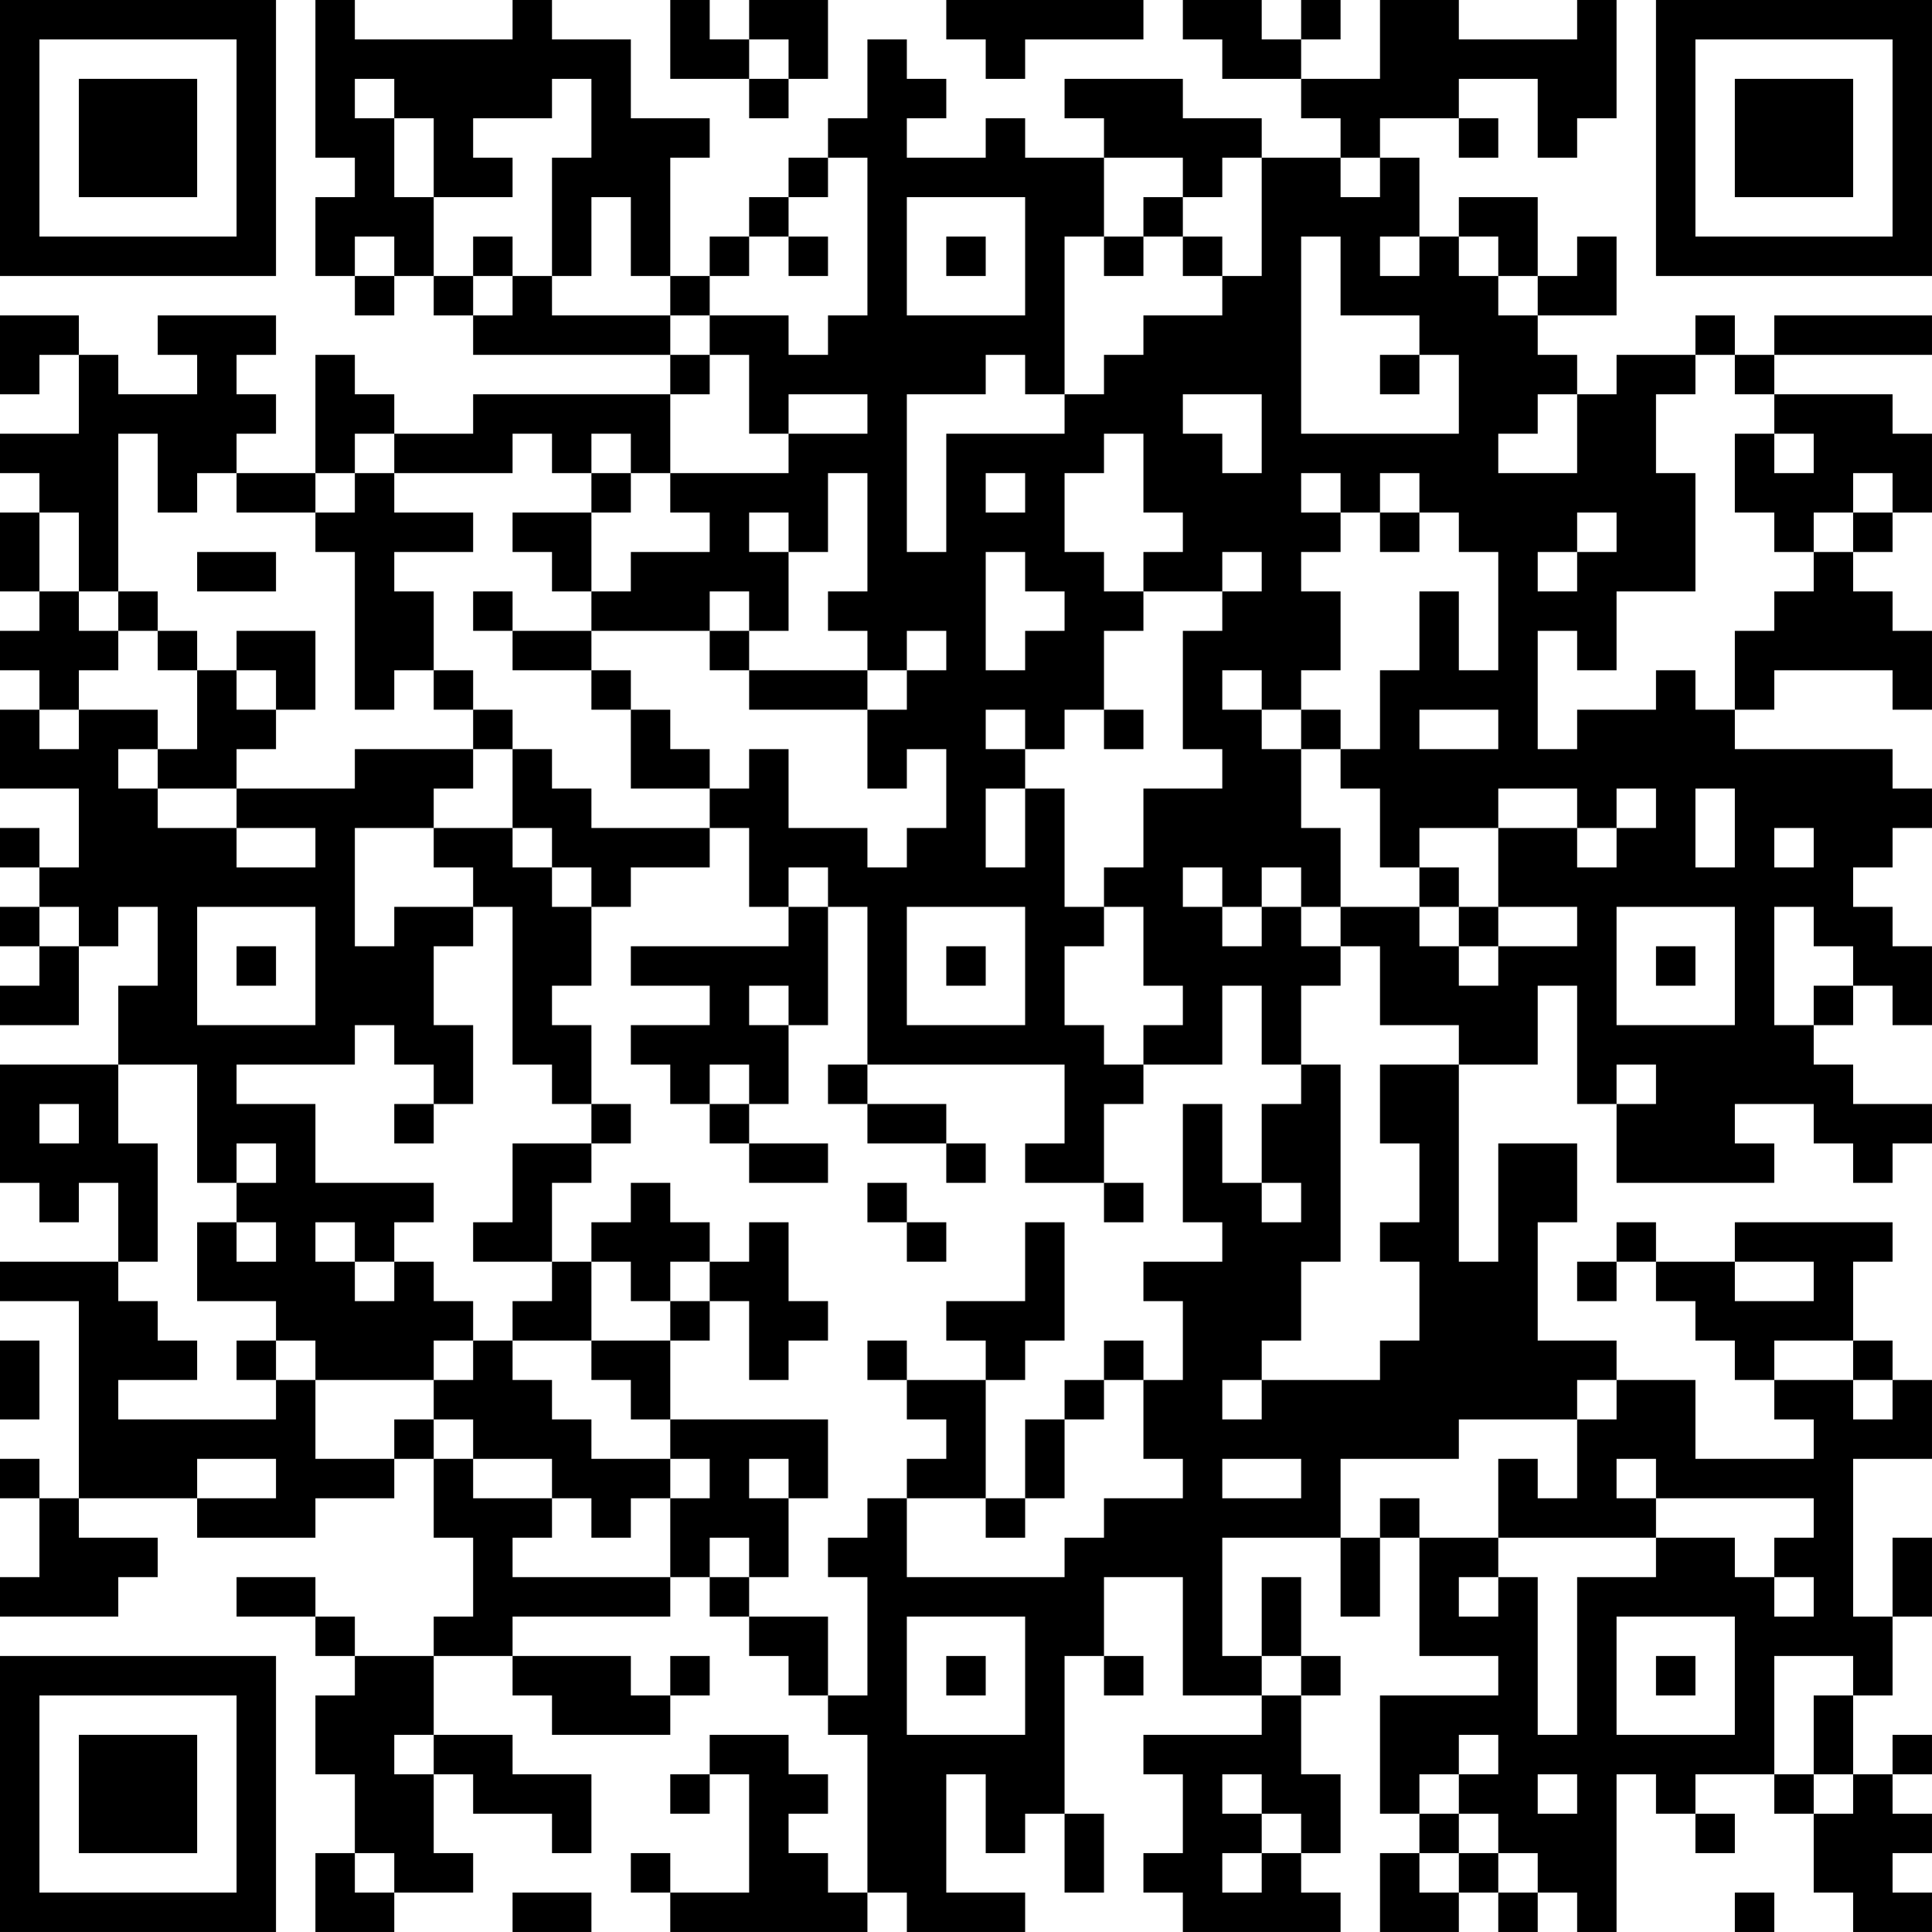 <?xml version="1.0" encoding="UTF-8"?>
<svg xmlns="http://www.w3.org/2000/svg" version="1.1" width="250" height="250" viewBox="0 0 250 250"><rect x="0" y="0" width="250" height="250" fill="#ffffff"/><g transform="scale(5.102)"><g transform="translate(0,0)"><path fill-rule="evenodd" d="M8 0L8 4L9 4L9 5L8 5L8 7L9 7L9 8L10 8L10 7L11 7L11 8L12 8L12 9L17 9L17 10L12 10L12 11L10 11L10 10L9 10L9 9L8 9L8 12L6 12L6 11L7 11L7 10L6 10L6 9L7 9L7 8L4 8L4 9L5 9L5 10L3 10L3 9L2 9L2 8L0 8L0 10L1 10L1 9L2 9L2 11L0 11L0 12L1 12L1 13L0 13L0 15L1 15L1 16L0 16L0 17L1 17L1 18L0 18L0 20L2 20L2 22L1 22L1 21L0 21L0 22L1 22L1 23L0 23L0 24L1 24L1 25L0 25L0 26L2 26L2 24L3 24L3 23L4 23L4 25L3 25L3 27L0 27L0 30L1 30L1 31L2 31L2 30L3 30L3 32L0 32L0 33L2 33L2 38L1 38L1 37L0 37L0 38L1 38L1 40L0 40L0 41L3 41L3 40L4 40L4 39L2 39L2 38L5 38L5 39L8 39L8 38L10 38L10 37L11 37L11 39L12 39L12 41L11 41L11 42L9 42L9 41L8 41L8 40L6 40L6 41L8 41L8 42L9 42L9 43L8 43L8 45L9 45L9 47L8 47L8 49L10 49L10 48L12 48L12 47L11 47L11 45L12 45L12 46L14 46L14 47L15 47L15 45L13 45L13 44L11 44L11 42L13 42L13 43L14 43L14 44L17 44L17 43L18 43L18 42L17 42L17 43L16 43L16 42L13 42L13 41L17 41L17 40L18 40L18 41L19 41L19 42L20 42L20 43L21 43L21 44L22 44L22 48L21 48L21 47L20 47L20 46L21 46L21 45L20 45L20 44L18 44L18 45L17 45L17 46L18 46L18 45L19 45L19 48L17 48L17 47L16 47L16 48L17 48L17 49L22 49L22 48L23 48L23 49L26 49L26 48L24 48L24 45L25 45L25 47L26 47L26 46L27 46L27 48L28 48L28 46L27 46L27 42L28 42L28 43L29 43L29 42L28 42L28 40L30 40L30 43L32 43L32 44L29 44L29 45L30 45L30 47L29 47L29 48L30 48L30 49L34 49L34 48L33 48L33 47L34 47L34 45L33 45L33 43L34 43L34 42L33 42L33 40L32 40L32 42L31 42L31 39L34 39L34 41L35 41L35 39L36 39L36 42L38 42L38 43L35 43L35 46L36 46L36 47L35 47L35 49L37 49L37 48L38 48L38 49L39 49L39 48L40 48L40 49L41 49L41 45L42 45L42 46L43 46L43 47L44 47L44 46L43 46L43 45L45 45L45 46L46 46L46 48L47 48L47 49L49 49L49 48L48 48L48 47L49 47L49 46L48 46L48 45L49 45L49 44L48 44L48 45L47 45L47 43L48 43L48 41L49 41L49 39L48 39L48 41L47 41L47 37L49 37L49 35L48 35L48 34L47 34L47 32L48 32L48 31L44 31L44 32L42 32L42 31L41 31L41 32L40 32L40 33L41 33L41 32L42 32L42 33L43 33L43 34L44 34L44 35L45 35L45 36L46 36L46 37L43 37L43 35L41 35L41 34L39 34L39 31L40 31L40 29L38 29L38 32L37 32L37 27L39 27L39 25L40 25L40 28L41 28L41 30L45 30L45 29L44 29L44 28L46 28L46 29L47 29L47 30L48 30L48 29L49 29L49 28L47 28L47 27L46 27L46 26L47 26L47 25L48 25L48 26L49 26L49 24L48 24L48 23L47 23L47 22L48 22L48 21L49 21L49 20L48 20L48 19L44 19L44 18L45 18L45 17L48 17L48 18L49 18L49 16L48 16L48 15L47 15L47 14L48 14L48 13L49 13L49 11L48 11L48 10L45 10L45 9L49 9L49 8L45 8L45 9L44 9L44 8L43 8L43 9L41 9L41 10L40 10L40 9L39 9L39 8L41 8L41 6L40 6L40 7L39 7L39 5L37 5L37 6L36 6L36 4L35 4L35 3L37 3L37 4L38 4L38 3L37 3L37 2L39 2L39 4L40 4L40 3L41 3L41 0L40 0L40 1L37 1L37 0L35 0L35 2L33 2L33 1L34 1L34 0L33 0L33 1L32 1L32 0L30 0L30 1L31 1L31 2L33 2L33 3L34 3L34 4L32 4L32 3L30 3L30 2L27 2L27 3L28 3L28 4L26 4L26 3L25 3L25 4L23 4L23 3L24 3L24 2L23 2L23 1L22 1L22 3L21 3L21 4L20 4L20 5L19 5L19 6L18 6L18 7L17 7L17 4L18 4L18 3L16 3L16 1L14 1L14 0L13 0L13 1L9 1L9 0ZM17 0L17 2L19 2L19 3L20 3L20 2L21 2L21 0L19 0L19 1L18 1L18 0ZM24 0L24 1L25 1L25 2L26 2L26 1L29 1L29 0ZM19 1L19 2L20 2L20 1ZM9 2L9 3L10 3L10 5L11 5L11 7L12 7L12 8L13 8L13 7L14 7L14 8L17 8L17 9L18 9L18 10L17 10L17 12L16 12L16 11L15 11L15 12L14 12L14 11L13 11L13 12L10 12L10 11L9 11L9 12L8 12L8 13L6 13L6 12L5 12L5 13L4 13L4 11L3 11L3 15L2 15L2 13L1 13L1 15L2 15L2 16L3 16L3 17L2 17L2 18L1 18L1 19L2 19L2 18L4 18L4 19L3 19L3 20L4 20L4 21L6 21L6 22L8 22L8 21L6 21L6 20L9 20L9 19L12 19L12 20L11 20L11 21L9 21L9 24L10 24L10 23L12 23L12 24L11 24L11 26L12 26L12 28L11 28L11 27L10 27L10 26L9 26L9 27L6 27L6 28L8 28L8 30L11 30L11 31L10 31L10 32L9 32L9 31L8 31L8 32L9 32L9 33L10 33L10 32L11 32L11 33L12 33L12 34L11 34L11 35L8 35L8 34L7 34L7 33L5 33L5 31L6 31L6 32L7 32L7 31L6 31L6 30L7 30L7 29L6 29L6 30L5 30L5 27L3 27L3 29L4 29L4 32L3 32L3 33L4 33L4 34L5 34L5 35L3 35L3 36L7 36L7 35L8 35L8 37L10 37L10 36L11 36L11 37L12 37L12 38L14 38L14 39L13 39L13 40L17 40L17 38L18 38L18 37L17 37L17 36L21 36L21 38L20 38L20 37L19 37L19 38L20 38L20 40L19 40L19 39L18 39L18 40L19 40L19 41L21 41L21 43L22 43L22 40L21 40L21 39L22 39L22 38L23 38L23 40L27 40L27 39L28 39L28 38L30 38L30 37L29 37L29 35L30 35L30 33L29 33L29 32L31 32L31 31L30 31L30 28L31 28L31 30L32 30L32 31L33 31L33 30L32 30L32 28L33 28L33 27L34 27L34 32L33 32L33 34L32 34L32 35L31 35L31 36L32 36L32 35L35 35L35 34L36 34L36 32L35 32L35 31L36 31L36 29L35 29L35 27L37 27L37 26L35 26L35 24L34 24L34 23L36 23L36 24L37 24L37 25L38 25L38 24L40 24L40 23L38 23L38 21L40 21L40 22L41 22L41 21L42 21L42 20L41 20L41 21L40 21L40 20L38 20L38 21L36 21L36 22L35 22L35 20L34 20L34 19L35 19L35 17L36 17L36 15L37 15L37 17L38 17L38 14L37 14L37 13L36 13L36 12L35 12L35 13L34 13L34 12L33 12L33 13L34 13L34 14L33 14L33 15L34 15L34 17L33 17L33 18L32 18L32 17L31 17L31 18L32 18L32 19L33 19L33 21L34 21L34 23L33 23L33 22L32 22L32 23L31 23L31 22L30 22L30 23L31 23L31 24L32 24L32 23L33 23L33 24L34 24L34 25L33 25L33 27L32 27L32 25L31 25L31 27L29 27L29 26L30 26L30 25L29 25L29 23L28 23L28 22L29 22L29 20L31 20L31 19L30 19L30 16L31 16L31 15L32 15L32 14L31 14L31 15L29 15L29 14L30 14L30 13L29 13L29 11L28 11L28 12L27 12L27 14L28 14L28 15L29 15L29 16L28 16L28 18L27 18L27 19L26 19L26 18L25 18L25 19L26 19L26 20L25 20L25 22L26 22L26 20L27 20L27 23L28 23L28 24L27 24L27 26L28 26L28 27L29 27L29 28L28 28L28 30L26 30L26 29L27 29L27 27L22 27L22 23L21 23L21 22L20 22L20 23L19 23L19 21L18 21L18 20L19 20L19 19L20 19L20 21L22 21L22 22L23 22L23 21L24 21L24 19L23 19L23 20L22 20L22 18L23 18L23 17L24 17L24 16L23 16L23 17L22 17L22 16L21 16L21 15L22 15L22 12L21 12L21 14L20 14L20 13L19 13L19 14L20 14L20 16L19 16L19 15L18 15L18 16L15 16L15 15L16 15L16 14L18 14L18 13L17 13L17 12L20 12L20 11L22 11L22 10L20 10L20 11L19 11L19 9L18 9L18 8L20 8L20 9L21 9L21 8L22 8L22 4L21 4L21 5L20 5L20 6L19 6L19 7L18 7L18 8L17 8L17 7L16 7L16 5L15 5L15 7L14 7L14 4L15 4L15 2L14 2L14 3L12 3L12 4L13 4L13 5L11 5L11 3L10 3L10 2ZM28 4L28 6L27 6L27 10L26 10L26 9L25 9L25 10L23 10L23 14L24 14L24 11L27 11L27 10L28 10L28 9L29 9L29 8L31 8L31 7L32 7L32 4L31 4L31 5L30 5L30 4ZM34 4L34 5L35 5L35 4ZM23 5L23 8L26 8L26 5ZM29 5L29 6L28 6L28 7L29 7L29 6L30 6L30 7L31 7L31 6L30 6L30 5ZM9 6L9 7L10 7L10 6ZM12 6L12 7L13 7L13 6ZM20 6L20 7L21 7L21 6ZM24 6L24 7L25 7L25 6ZM33 6L33 11L37 11L37 9L36 9L36 8L34 8L34 6ZM35 6L35 7L36 7L36 6ZM37 6L37 7L38 7L38 8L39 8L39 7L38 7L38 6ZM35 9L35 10L36 10L36 9ZM43 9L43 10L42 10L42 12L43 12L43 15L41 15L41 17L40 17L40 16L39 16L39 19L40 19L40 18L42 18L42 17L43 17L43 18L44 18L44 16L45 16L45 15L46 15L46 14L47 14L47 13L48 13L48 12L47 12L47 13L46 13L46 14L45 14L45 13L44 13L44 11L45 11L45 12L46 12L46 11L45 11L45 10L44 10L44 9ZM30 10L30 11L31 11L31 12L32 12L32 10ZM39 10L39 11L38 11L38 12L40 12L40 10ZM9 12L9 13L8 13L8 14L9 14L9 18L10 18L10 17L11 17L11 18L12 18L12 19L13 19L13 21L11 21L11 22L12 22L12 23L13 23L13 27L14 27L14 28L15 28L15 29L13 29L13 31L12 31L12 32L14 32L14 33L13 33L13 34L12 34L12 35L11 35L11 36L12 36L12 37L14 37L14 38L15 38L15 39L16 39L16 38L17 38L17 37L15 37L15 36L14 36L14 35L13 35L13 34L15 34L15 35L16 35L16 36L17 36L17 34L18 34L18 33L19 33L19 35L20 35L20 34L21 34L21 33L20 33L20 31L19 31L19 32L18 32L18 31L17 31L17 30L16 30L16 31L15 31L15 32L14 32L14 30L15 30L15 29L16 29L16 28L15 28L15 26L14 26L14 25L15 25L15 23L16 23L16 22L18 22L18 21L15 21L15 20L14 20L14 19L13 19L13 18L12 18L12 17L11 17L11 15L10 15L10 14L12 14L12 13L10 13L10 12ZM15 12L15 13L13 13L13 14L14 14L14 15L15 15L15 13L16 13L16 12ZM25 12L25 13L26 13L26 12ZM35 13L35 14L36 14L36 13ZM40 13L40 14L39 14L39 15L40 15L40 14L41 14L41 13ZM5 14L5 15L7 15L7 14ZM25 14L25 17L26 17L26 16L27 16L27 15L26 15L26 14ZM3 15L3 16L4 16L4 17L5 17L5 19L4 19L4 20L6 20L6 19L7 19L7 18L8 18L8 16L6 16L6 17L5 17L5 16L4 16L4 15ZM12 15L12 16L13 16L13 17L15 17L15 18L16 18L16 20L18 20L18 19L17 19L17 18L16 18L16 17L15 17L15 16L13 16L13 15ZM18 16L18 17L19 17L19 18L22 18L22 17L19 17L19 16ZM6 17L6 18L7 18L7 17ZM28 18L28 19L29 19L29 18ZM33 18L33 19L34 19L34 18ZM36 18L36 19L38 19L38 18ZM43 20L43 22L44 22L44 20ZM13 21L13 22L14 22L14 23L15 23L15 22L14 22L14 21ZM45 21L45 22L46 22L46 21ZM36 22L36 23L37 23L37 24L38 24L38 23L37 23L37 22ZM1 23L1 24L2 24L2 23ZM5 23L5 26L8 26L8 23ZM20 23L20 24L16 24L16 25L18 25L18 26L16 26L16 27L17 27L17 28L18 28L18 29L19 29L19 30L21 30L21 29L19 29L19 28L20 28L20 26L21 26L21 23ZM23 23L23 26L26 26L26 23ZM41 23L41 26L44 26L44 23ZM45 23L45 26L46 26L46 25L47 25L47 24L46 24L46 23ZM6 24L6 25L7 25L7 24ZM24 24L24 25L25 25L25 24ZM42 24L42 25L43 25L43 24ZM19 25L19 26L20 26L20 25ZM18 27L18 28L19 28L19 27ZM21 27L21 28L22 28L22 29L24 29L24 30L25 30L25 29L24 29L24 28L22 28L22 27ZM41 27L41 28L42 28L42 27ZM1 28L1 29L2 29L2 28ZM10 28L10 29L11 29L11 28ZM22 30L22 31L23 31L23 32L24 32L24 31L23 31L23 30ZM28 30L28 31L29 31L29 30ZM26 31L26 33L24 33L24 34L25 34L25 35L23 35L23 34L22 34L22 35L23 35L23 36L24 36L24 37L23 37L23 38L25 38L25 39L26 39L26 38L27 38L27 36L28 36L28 35L29 35L29 34L28 34L28 35L27 35L27 36L26 36L26 38L25 38L25 35L26 35L26 34L27 34L27 31ZM15 32L15 34L17 34L17 33L18 33L18 32L17 32L17 33L16 33L16 32ZM44 32L44 33L46 33L46 32ZM0 34L0 36L1 36L1 34ZM6 34L6 35L7 35L7 34ZM45 34L45 35L47 35L47 36L48 36L48 35L47 35L47 34ZM40 35L40 36L37 36L37 37L34 37L34 39L35 39L35 38L36 38L36 39L38 39L38 40L37 40L37 41L38 41L38 40L39 40L39 44L40 44L40 40L42 40L42 39L44 39L44 40L45 40L45 41L46 41L46 40L45 40L45 39L46 39L46 38L42 38L42 37L41 37L41 38L42 38L42 39L38 39L38 37L39 37L39 38L40 38L40 36L41 36L41 35ZM5 37L5 38L7 38L7 37ZM31 37L31 38L33 38L33 37ZM23 41L23 44L26 44L26 41ZM41 41L41 44L44 44L44 41ZM24 42L24 43L25 43L25 42ZM32 42L32 43L33 43L33 42ZM42 42L42 43L43 43L43 42ZM45 42L45 45L46 45L46 46L47 46L47 45L46 45L46 43L47 43L47 42ZM10 44L10 45L11 45L11 44ZM37 44L37 45L36 45L36 46L37 46L37 47L36 47L36 48L37 48L37 47L38 47L38 48L39 48L39 47L38 47L38 46L37 46L37 45L38 45L38 44ZM31 45L31 46L32 46L32 47L31 47L31 48L32 48L32 47L33 47L33 46L32 46L32 45ZM39 45L39 46L40 46L40 45ZM9 47L9 48L10 48L10 47ZM13 48L13 49L15 49L15 48ZM44 48L44 49L45 49L45 48ZM0 0L0 7L7 7L7 0ZM1 1L1 6L6 6L6 1ZM2 2L2 5L5 5L5 2ZM42 0L42 7L49 7L49 0ZM43 1L43 6L48 6L48 1ZM44 2L44 5L47 5L47 2ZM0 42L0 49L7 49L7 42ZM1 43L1 48L6 48L6 43ZM2 44L2 47L5 47L5 44Z" fill="#000000"/></g></g></svg>
